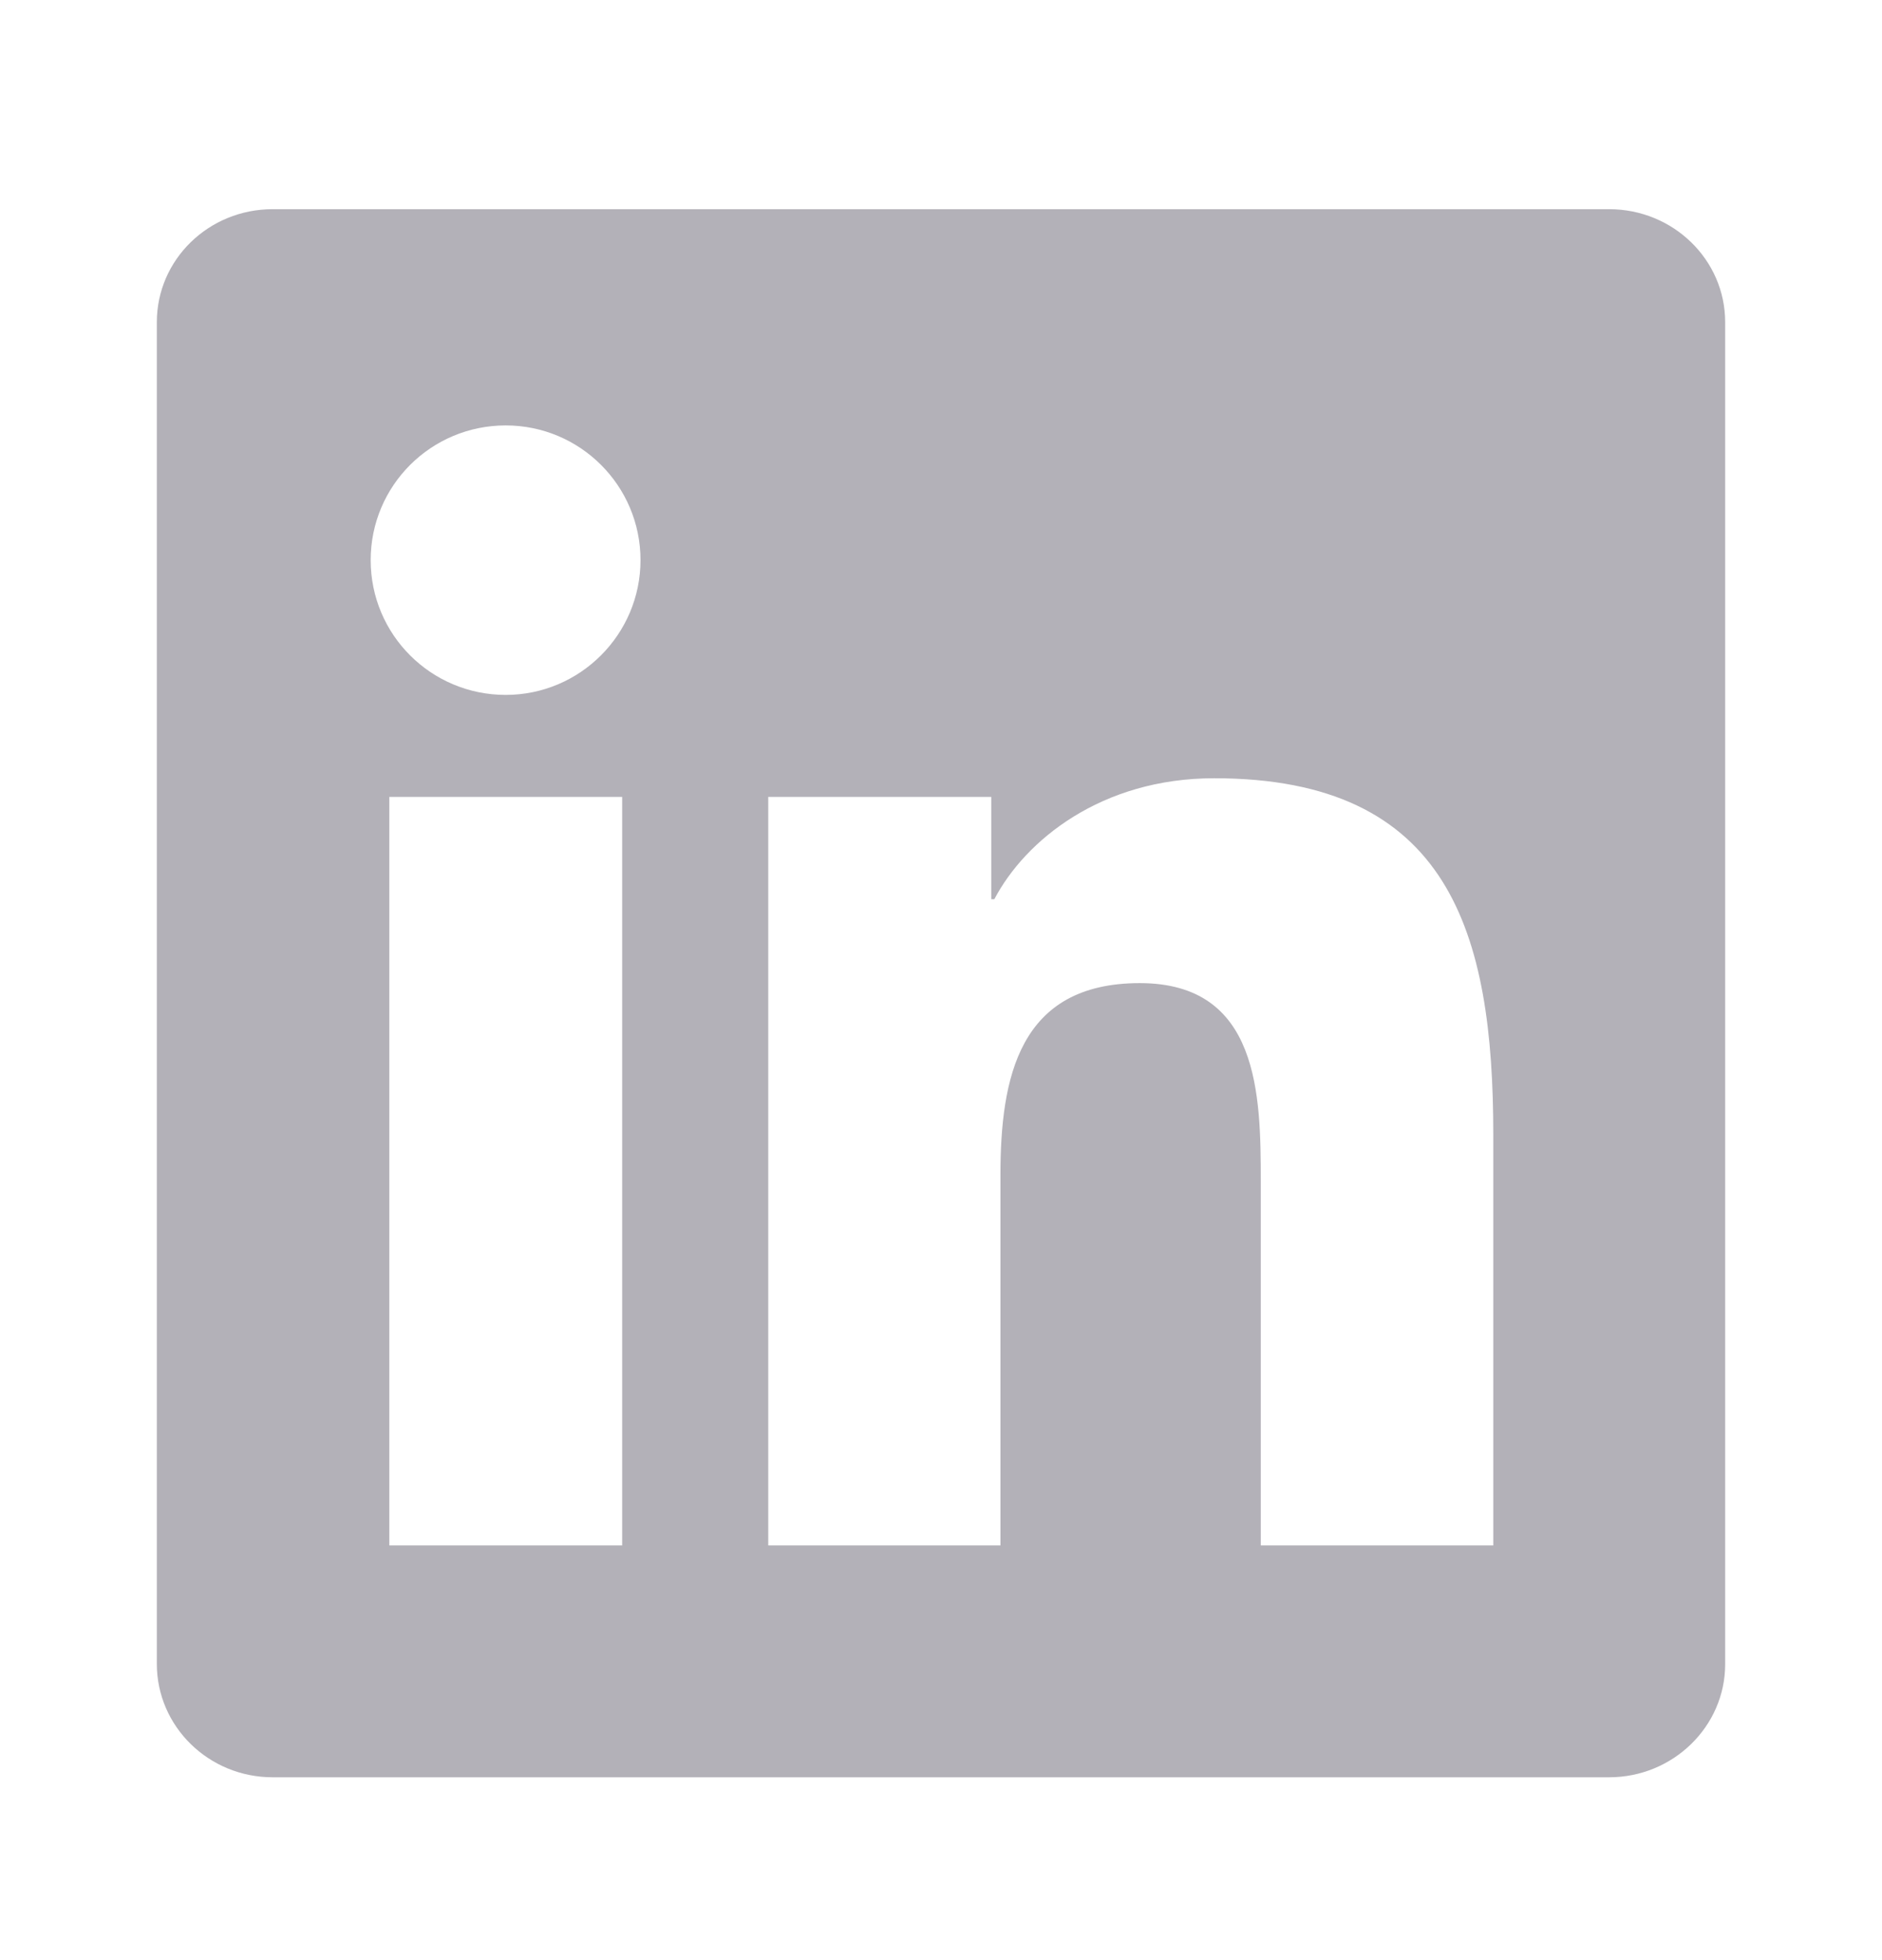 <svg width="24" height="25" viewBox="0 0 24 25" fill="none" xmlns="http://www.w3.org/2000/svg">
<path d="M20.52 2.668H3.477C2.66 2.668 2 3.312 2 4.109V21.222C2 22.019 2.66 22.668 3.477 22.668H20.52C21.336 22.668 22 22.019 22 21.226V4.109C22 3.312 21.336 2.668 20.52 2.668ZM7.934 19.711H4.965V10.164H7.934V19.711ZM6.449 8.863C5.496 8.863 4.727 8.094 4.727 7.144C4.727 6.195 5.496 5.426 6.449 5.426C7.398 5.426 8.168 6.195 8.168 7.144C8.168 8.09 7.398 8.863 6.449 8.863ZM19.043 19.711H16.078V15.07C16.078 13.965 16.059 12.539 14.535 12.539C12.992 12.539 12.758 13.746 12.758 14.992V19.711H9.797V10.164H12.641V11.469H12.68C13.074 10.719 14.043 9.926 15.484 9.926C18.488 9.926 19.043 11.902 19.043 14.472V19.711V19.711Z" fill="#B3B1B8"/>
</svg>
